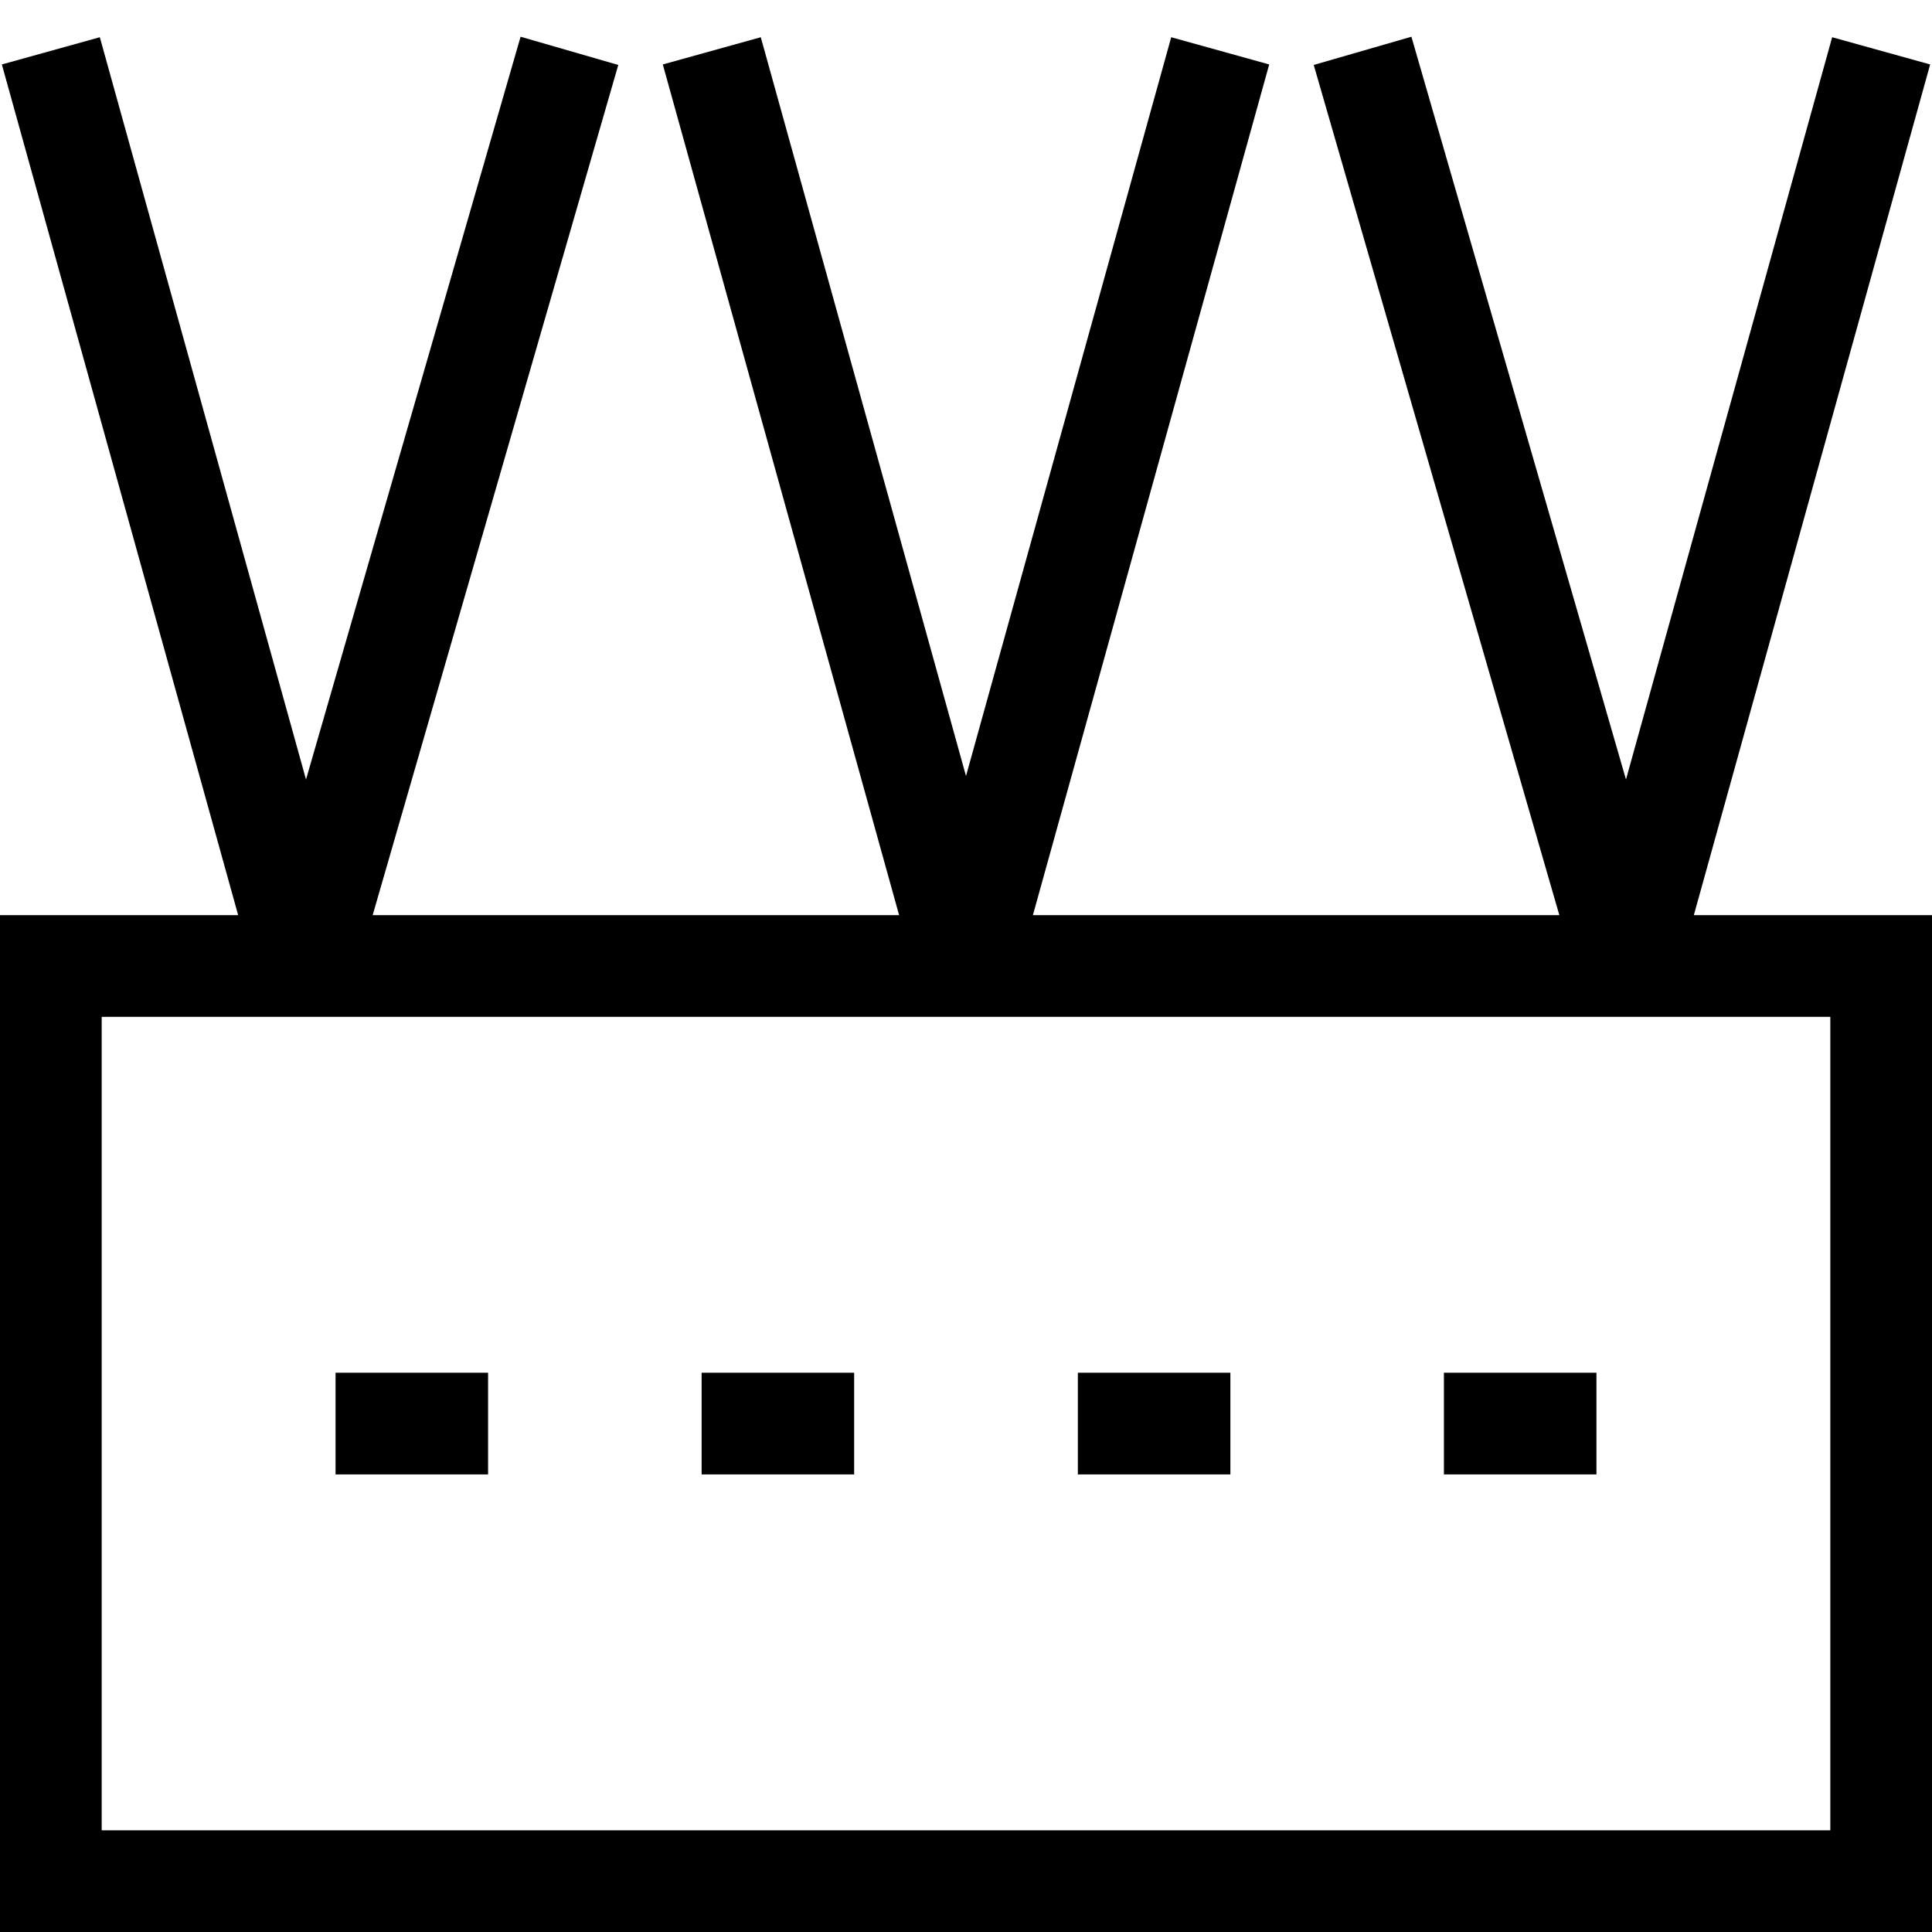 <?xml version="1.0" encoding="UTF-8"?> <!-- Generator: Adobe Illustrator 24.0.3, SVG Export Plug-In . SVG Version: 6.00 Build 0) --> <svg xmlns="http://www.w3.org/2000/svg" xmlns:xlink="http://www.w3.org/1999/xlink" version="1.1" id="Layer_1" x="0px" y="0px" viewBox="0 0 19 19" style="enable-background:new 0 0 19 19;" xml:space="preserve"> <style type="text/css"> .st0{fill:none;stroke:#000000;stroke-miterlimit:10;} .st1{fill:none;stroke:#000000;stroke-linecap:square;stroke-miterlimit:10;} </style> <g> <rect x="0.5" y="9.5" class="st0" width="18" height="9"></rect> <g> <g> <line class="st0" x1="3" y1="9.5" x2="0.5" y2="0.5"></line> <line class="st0" x1="5.6" y1="0.5" x2="3" y2="9.5"></line> </g> <g> <line class="st0" x1="9.5" y1="9.5" x2="7" y2="0.5"></line> <line class="st0" x1="12" y1="0.5" x2="9.5" y2="9.5"></line> </g> <g> <line class="st0" x1="16" y1="9.5" x2="13.4" y2="0.5"></line> <line class="st0" x1="18.5" y1="0.5" x2="16" y2="9.5"></line> </g> </g> <g> <line class="st1" x1="7.9" y1="14" x2="7.4" y2="14"></line> <line class="st1" x1="4.3" y1="14" x2="3.8" y2="14"></line> <line class="st1" x1="15.2" y1="14" x2="14.7" y2="14"></line> <line class="st1" x1="11.6" y1="14" x2="11.1" y2="14"></line> </g> </g> </svg> 